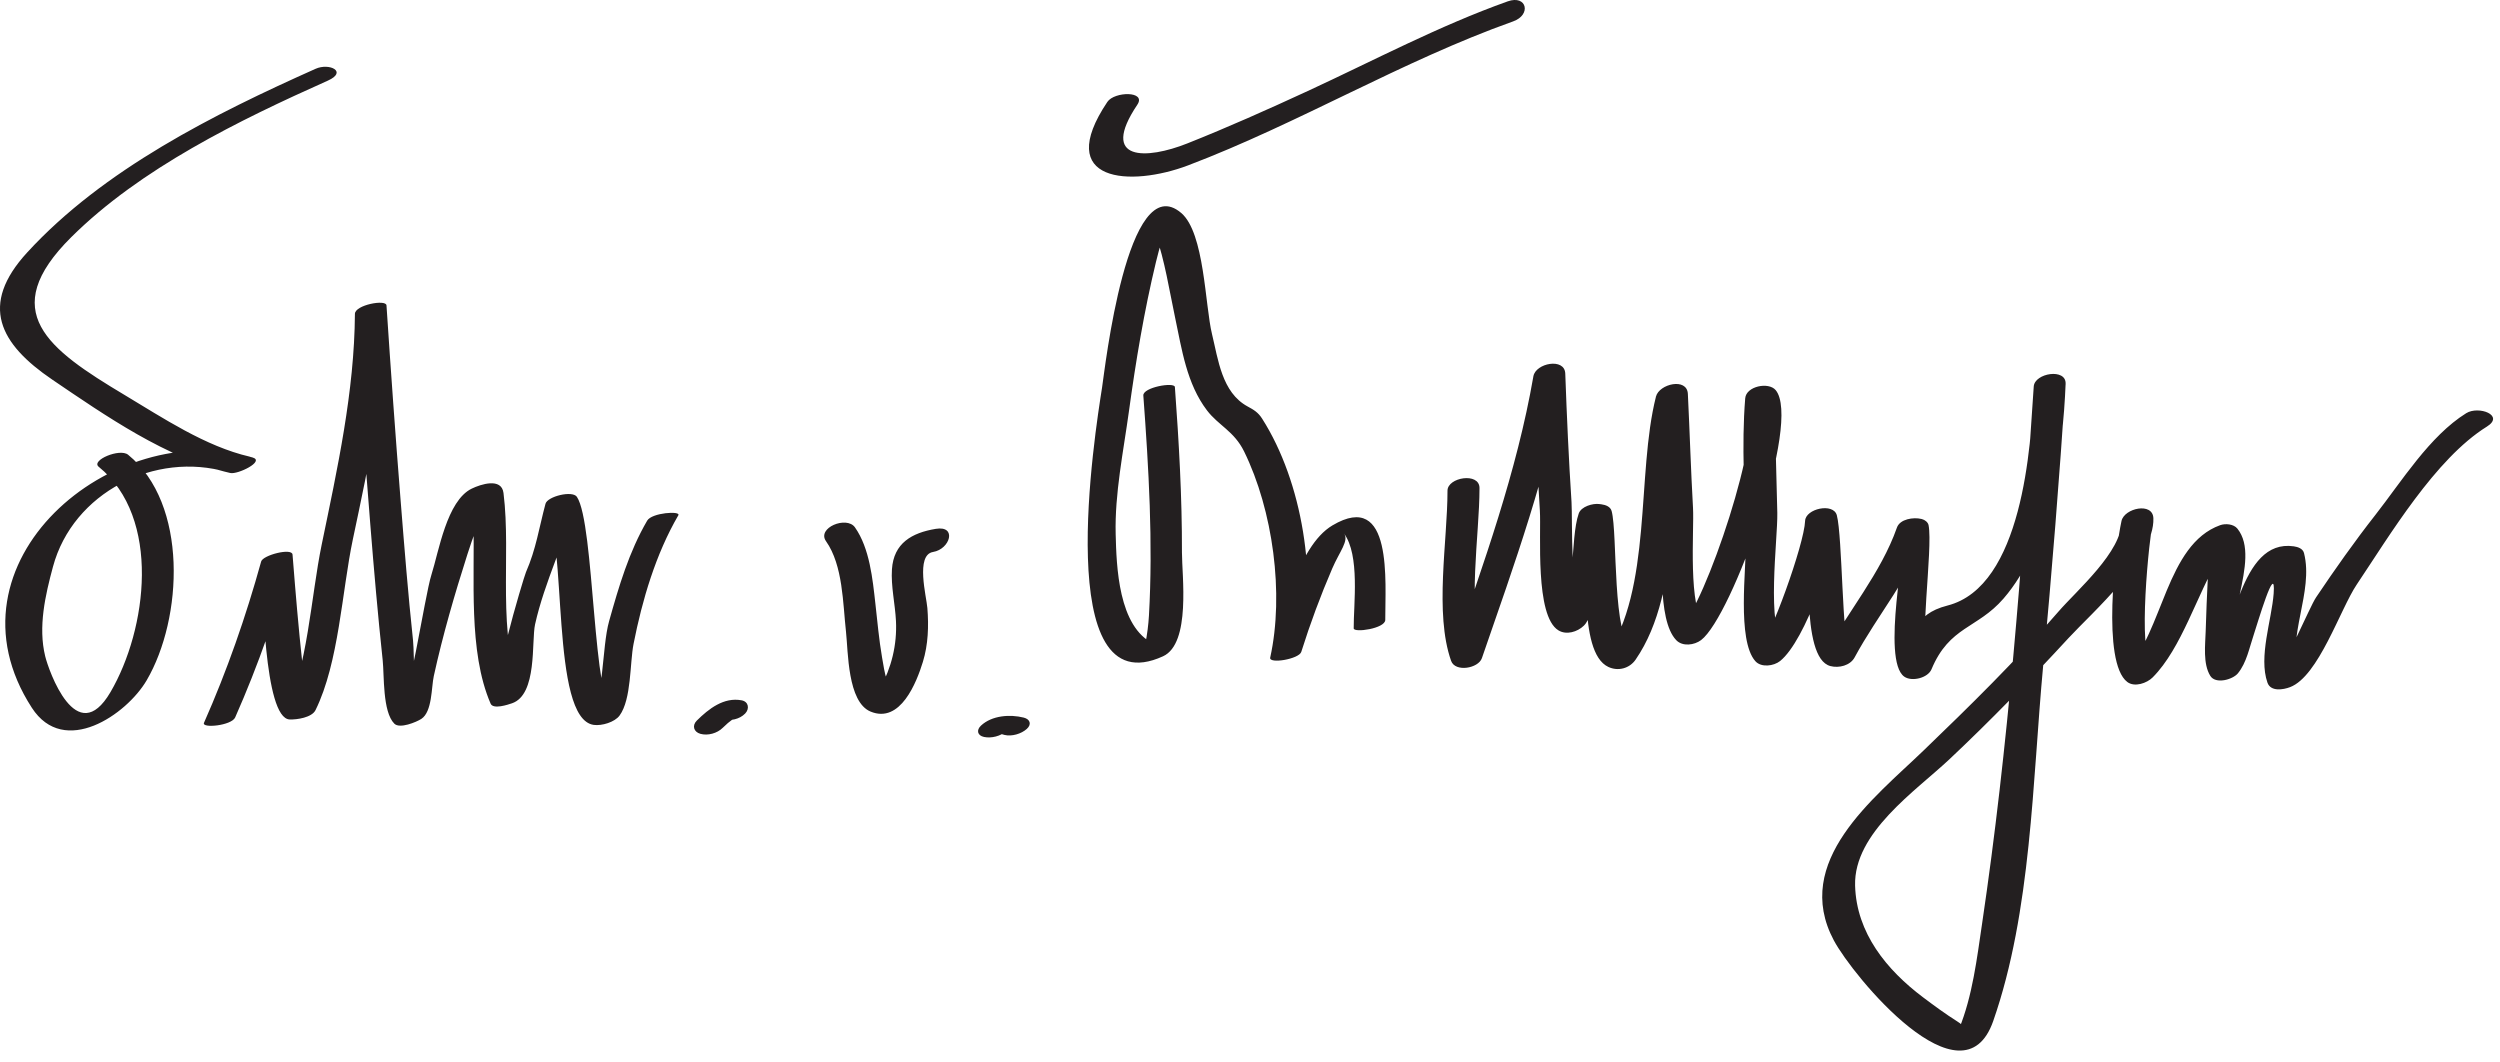 <?xml version="1.0" encoding="UTF-8"?>
<svg version="1.0" xmlns="http://www.w3.org/2000/svg" width="153" height="65" >
<path fill="#231F20" d="M19.315,4.21c-6.227,2.783-12.988,6.16-17.65,11.24c-2.952,3.215-1.693,5.594,1.535,7.784 c3.246,2.202,6.993,4.815,10.89,5.713c0.463,0.107,2.139-0.722,1.372-0.948c-8.579-2.527-19.26,6.44-13.514,15.315 c1.98,3.059,5.802,0.415,7.026-1.676c2.224-3.797,2.549-10.817-1.136-13.809c-0.506-0.411-2.286,0.341-1.799,0.736 c3.844,3.12,2.967,9.958,0.721,13.794c-2.083,3.556-3.784-1.339-3.993-2.192c-0.443-1.802,0.005-3.741,0.475-5.485 c1.221-4.538,6.255-7.088,10.674-5.786c0.457-0.316,0.915-0.632,1.372-0.948c-2.714-0.625-5.329-2.379-7.674-3.782 c-4.691-2.805-7.833-5.104-3.255-9.65c4.247-4.217,10.279-7.157,15.703-9.581C21.294,4.383,20.153,3.835,19.315,4.21L19.315,4.21 M14.392,43.907c1.417-3.201,2.566-6.503,3.5-9.875c-0.64,0.142-1.28,0.283-1.92,0.424 c0.115,1.411,0.156,9.525,1.76,9.576c0.438,0.014,1.352-0.116,1.577-0.572c1.434-2.908,1.618-7.295,2.286-10.455 c0.993-4.689,2.029-9.503,2.059-14.317c-0.644,0.172-1.288,0.345-1.932,0.518c0.283,4.303,0.598,8.604,0.941,12.902 c0.222,2.771,0.462,5.54,0.758,8.304c0.099,0.928-0.016,3.15,0.713,3.877c0.331,0.329,1.352-0.098,1.652-0.293 c0.672-0.438,0.611-1.935,0.762-2.62c0.552-2.517,1.275-5,2.058-7.454c0.321-1.008,0.691-1.996,1.109-2.967 c0.389-0.905-0.783-0.277-0.744,1c0.104,3.416-0.336,7.891,1.055,11.109c0.159,0.368,1.066,0.059,1.305-0.022 c1.566-0.529,1.186-3.801,1.415-4.83c0.577-2.6,1.857-5.14,2.547-7.714c-0.64,0.141-1.28,0.283-1.92,0.424 c1.37,2.03,0.281,13.074,2.967,13.442c0.488,0.066,1.278-0.164,1.577-0.572c0.733-1.002,0.624-3.205,0.856-4.385 c0.531-2.695,1.355-5.49,2.742-7.875c0.161-0.277-1.622-0.161-1.908,0.331c-1.117,1.92-1.731,4.019-2.329,6.147 c-0.466,1.66-0.271,4.748-1.27,6.112c0.526-0.19,1.051-0.382,1.577-0.572c-1.322-0.181-1.185-11.52-2.281-13.145 c-0.272-0.403-1.799-0.028-1.92,0.424c-0.397,1.48-0.575,2.769-1.196,4.188c-0.14,0.32-2.408,7.848-1.537,7.553 c0.435-0.008,0.87-0.016,1.305-0.022c-1.608-3.723-0.65-8.46-1.143-12.379c-0.12-0.955-1.396-0.531-1.945-0.265 c-1.527,0.741-2.017,3.863-2.463,5.261c-0.428,1.343-1.417,8.3-2.106,8.749c0.55-0.098,1.101-0.195,1.652-0.293 c-0.72-0.717-0.576-3.508-0.674-4.425c-0.303-2.833-0.529-5.676-0.756-8.517c-0.319-3.994-0.605-7.992-0.869-11.99 c-0.025-0.386-1.928-0.027-1.932,0.518c-0.03,4.756-1.076,9.49-2.035,14.13C19.034,36.489,18.83,40.89,17.4,43.79 c0.525-0.19,1.051-0.382,1.577-0.572c-0.362-0.012-0.99-8.246-1.074-9.279c-0.035-0.425-1.811,0.032-1.92,0.424 c-0.934,3.372-2.083,6.674-3.5,9.875C12.33,44.586,14.168,44.412,14.392,43.907L14.392,43.907 M44.229,44.544c0.103-0.102,0.21-0.198,0.318-0.294c0.074-0.065,0.114-0.094,0.222-0.173 c0.055-0.039,0.11-0.077,0.167-0.112c-0.186,0.12-0.55,0.099-0.699,0.07c0.476,0.089,1.015-0.007,1.366-0.366 c0.279-0.285,0.217-0.729-0.217-0.81c-1.088-0.204-2.011,0.517-2.741,1.241c-0.306,0.304-0.191,0.695,0.217,0.81 C43.322,45.039,43.893,44.878,44.229,44.544L44.229,44.544 M50.553,33.123c1.042,1.48,1.029,3.816,1.222,5.541c0.135,1.209,0.087,4.301,1.507,4.886 c1.821,0.75,2.812-1.784,3.198-3.042c0.327-1.063,0.362-2.194,0.275-3.296c-0.056-0.71-0.735-3.252,0.347-3.431 c1.052-0.174,1.479-1.632,0.171-1.416c-1.469,0.243-2.581,0.875-2.686,2.476c-0.068,1.041,0.195,2.123,0.246,3.161 c0.072,1.47-0.275,2.856-0.976,4.145c0.21,0.02,0.421,0.04,0.632,0.061c-0.088-0.182-0.158-0.37-0.21-0.564 c-0.146-0.457-0.217-0.941-0.298-1.413c-0.187-1.089-0.285-2.195-0.408-3.293c-0.167-1.493-0.348-3.382-1.25-4.664 C51.815,31.553,49.975,32.302,50.553,33.123L50.553,33.123 M61.589,44.736c-0.15,0.14-0.582,0.125-0.116,0.241c0.443,0.11,1.031-0.064,1.366-0.366 c0.313-0.281,0.205-0.597-0.187-0.694c-0.843-0.21-1.946-0.135-2.616,0.491c-0.296,0.276-0.22,0.608,0.187,0.694 C60.669,45.197,61.252,45.051,61.589,44.736L61.589,44.736 M67.771,6.236c-3.325,4.959,1.427,5.219,4.945,3.883c6.775-2.572,13.068-6.381,19.886-8.809 c1.136-0.404,0.838-1.642-0.328-1.227c-4.201,1.496-8.198,3.62-12.241,5.488c-2.435,1.125-4.885,2.219-7.378,3.21 c-2.459,0.978-5.402,1.134-3.05-2.374C70.174,5.558,68.204,5.59,67.771,6.236L67.771,6.236 M69.972,24.206c0.33,4.466,0.599,8.988,0.344,13.463c-0.034,0.577-0.107,1.148-0.219,1.716 c-0.268,0.579-0.094,0.586,0.522,0.021c-2.19-1.026-2.29-4.779-2.34-6.718c-0.063-2.473,0.476-5.073,0.811-7.512 c0.42-3.066,0.929-6.128,1.654-9.138c0.218-0.906,0.481-1.811,0.912-2.64c-0.99,0.022-1.301,0.333-0.934,0.932 c0.565,1.633,0.838,3.42,1.194,5.106c0.415,1.966,0.71,4.045,1.95,5.678c0.7,0.922,1.662,1.27,2.273,2.515 c1.763,3.592,2.461,8.717,1.597,12.617c-0.089,0.401,1.763,0.092,1.902-0.351c0.545-1.733,1.177-3.438,1.896-5.106 c0.449-1.042,1.043-1.706,0.715-2.147c0.987,1.328,0.589,4.323,0.597,5.813c0.001,0.287,1.935,0.013,1.932-0.518 c-0.011-2.27,0.5-8-3.235-5.782c-2.178,1.293-3.098,5.836-3.807,8.091c0.634-0.117,1.268-0.234,1.902-0.351 c0.995-4.488,0.087-10.38-2.397-14.276c-0.249-0.39-0.512-0.54-0.893-0.747c-1.571-0.854-1.796-2.876-2.173-4.425 c-0.43-1.763-0.458-6.195-1.882-7.411c-3.303-2.819-4.677,9.597-4.847,10.681c-0.428,2.722-3.125,19.589,3.732,16.447 c1.717-0.787,1.153-4.963,1.157-6.358c0.009-3.373-0.184-6.757-0.432-10.12C71.879,23.364,69.935,23.702,69.972,24.206 L69.972,24.206 M88.587,30.03c0.001,3.08-0.809,7.5,0.221,10.415c0.25,0.709,1.667,0.464,1.884-0.166 c1.969-5.704,4.064-11.454,5.097-17.415c-0.65,0.055-1.301,0.111-1.951,0.166c0.098,2.743,0.235,5.484,0.402,8.223 c0.086,1.409-0.311,6.435,1.134,7.324c0.492,0.303,1.164,0.094,1.551-0.28c0.411-0.397,0.486-1.172,0.609-1.664 c0.152-0.727,0.285-1.458,0.397-2.192c0.055-0.35,0.109-0.699,0.164-1.048c0.477-1.03,0.055-1.399-1.267-1.108 c0.479,1.759-0.338,7.62,1.603,8.532c0.595,0.279,1.294,0.096,1.668-0.447c2.972-4.315,1.949-11.346,3.192-16.267 c-0.65,0.056-1.302,0.111-1.952,0.167c0.131,2.637,0.219,5.275,0.368,7.911c0.09,1.591-0.335,5.732,0.88,6.998 c0.386,0.402,1.104,0.307,1.52-0.006c1.892-1.428,6.173-13.379,4.563-15.299c-0.435-0.517-1.803-0.237-1.863,0.5 c-0.236,2.91-0.02,5.921,0.039,8.835c0.031,1.522-0.552,5.969,0.578,7.251c0.359,0.409,1.129,0.307,1.519-0.006 c1.554-1.247,3.4-6.658,3.478-8.746c-0.647,0.114-1.294,0.228-1.941,0.342c0.426,1.587-0.365,8.212,1.542,8.714 c0.518,0.136,1.211-0.029,1.482-0.533c1.396-2.592,3.442-4.97,4.421-7.759c-0.494,0.178-0.988,0.356-1.482,0.534 c0.278,0.068-1.32,7.396,0.096,8.403c0.459,0.326,1.445,0.087,1.668-0.447c1.098-2.637,2.807-2.483,4.406-4.327 c2.879-3.317,3.637-9.006,3.803-13.148c0.039-0.972-1.897-0.659-1.951,0.166c-0.727,10.973-1.547,22-3.162,32.881 c-0.315,2.128-0.586,4.42-1.405,6.426c-0.123,0.302,0.902,0.192-0.123-0.455c-0.719-0.454-1.399-0.955-2.078-1.465 c-2.231-1.677-4.084-3.938-4.165-6.842c-0.09-3.238,3.702-5.784,5.772-7.73c2.529-2.379,4.947-4.875,7.299-7.428 c1.408-1.528,5.266-4.886,5.184-7.323c-0.033-1.004-1.779-0.62-1.951,0.167c-0.383,1.742-1.222,8.662,0.355,9.853 c0.448,0.34,1.201,0.071,1.551-0.279c1.785-1.794,2.712-5.081,4.032-7.251c1.278-2.101-0.606,0.179-0.653,1.109 c-0.056,1.104-0.1,2.207-0.133,3.312c-0.024,0.822-0.179,1.993,0.283,2.736c0.328,0.527,1.378,0.224,1.688-0.156 c0.533-0.651,0.7-1.563,0.963-2.341c0.206-0.611,1.379-4.631,1.226-2.543c-0.12,1.624-0.934,3.867-0.38,5.452 c0.197,0.565,0.961,0.438,1.385,0.276c1.745-0.664,3.068-4.771,4.077-6.275c2.018-3.006,4.805-7.702,7.969-9.67 c1.111-0.692-0.507-1.292-1.266-0.82c-2.238,1.393-3.964,4.19-5.553,6.217c-1.281,1.633-2.478,3.329-3.634,5.051 c-0.426,0.635-1.869,4.213-2.432,4.427c0.462,0.092,0.924,0.185,1.385,0.276c-0.787-2.253,0.915-5.03,0.307-7.41 c-0.071-0.278-0.375-0.376-0.623-0.413c-3.356-0.485-3.662,5.584-5.027,7.253c0.563-0.052,1.126-0.104,1.688-0.156 c-1.312-2.109,1.431-6.256-0.115-8.181c-0.229-0.284-0.732-0.326-1.055-0.21c-3.312,1.19-3.494,6.544-5.736,8.797 c0.517-0.094,1.034-0.187,1.551-0.28c-0.883-0.667-0.174-7.701,0.098-8.94c-0.65,0.056-1.301,0.111-1.951,0.167 c0.062,1.849-2.745,4.255-3.859,5.545c-2.588,2.996-5.426,5.778-8.275,8.52c-3.024,2.909-8.047,6.768-5.471,11.601 c1.172,2.199,7.879,10.312,9.755,4.935c2.344-6.721,2.399-14.71,3.055-21.729c0.537-5.749,0.996-11.507,1.377-17.268 c-0.65,0.055-1.301,0.111-1.951,0.166c-0.149,3.711-0.724,12.238-5.275,13.402c-2.17,0.555-2.043,1.854-2.82,3.722 c0.557-0.149,1.112-0.299,1.668-0.447c-0.665-0.474,0.273-6.771-0.012-8.196c-0.036-0.179-0.235-0.327-0.402-0.367 c-0.017-0.004-0.034-0.008-0.052-0.013c-0.455-0.111-1.295-0.001-1.482,0.533c-0.979,2.789-3.025,5.167-4.421,7.759 c0.494-0.178,0.988-0.355,1.482-0.533c-0.403-0.106-0.397-6.709-0.738-7.98c-0.212-0.789-1.915-0.402-1.942,0.342 c-0.053,1.447-2.162,7.255-2.79,7.759c0.507-0.002,1.013-0.004,1.52-0.006c-1.136-1.289-0.401-6.576-0.431-8.243 c-0.04-2.369-0.2-4.813-0.008-7.179c-0.621,0.167-1.242,0.333-1.862,0.499c1.143,1.362-2.627,12.569-4.054,13.646 c0.506-0.002,1.013-0.004,1.519-0.006c-1.092-1.138-0.675-5.864-0.754-7.262c-0.132-2.326-0.2-4.655-0.315-6.982 c-0.051-1.014-1.757-0.608-1.952,0.167c-1.207,4.778-0.204,11.742-3.078,15.915c0.557-0.149,1.112-0.298,1.668-0.447 c-1.284-0.604-0.932-7.101-1.303-8.461c-0.075-0.276-0.371-0.378-0.623-0.413c-0.043-0.006-0.086-0.012-0.129-0.017 c-0.398-0.054-1.11,0.146-1.262,0.579c-0.551,1.58-0.146,5.243-1.292,6.351c0.518-0.093,1.034-0.187,1.552-0.28 c-0.797-0.49-0.636-5.771-0.701-6.763c-0.171-2.621-0.288-5.247-0.383-7.872c-0.035-0.99-1.812-0.64-1.951,0.166 c-1.014,5.846-3.052,11.471-4.982,17.063c0.628-0.055,1.256-0.111,1.885-0.166c-0.982-2.784-0.199-7.106-0.201-10.063 C90.538,28.887,88.586,29.21,88.587,30.03L88.587,30.03z"/>
</svg>